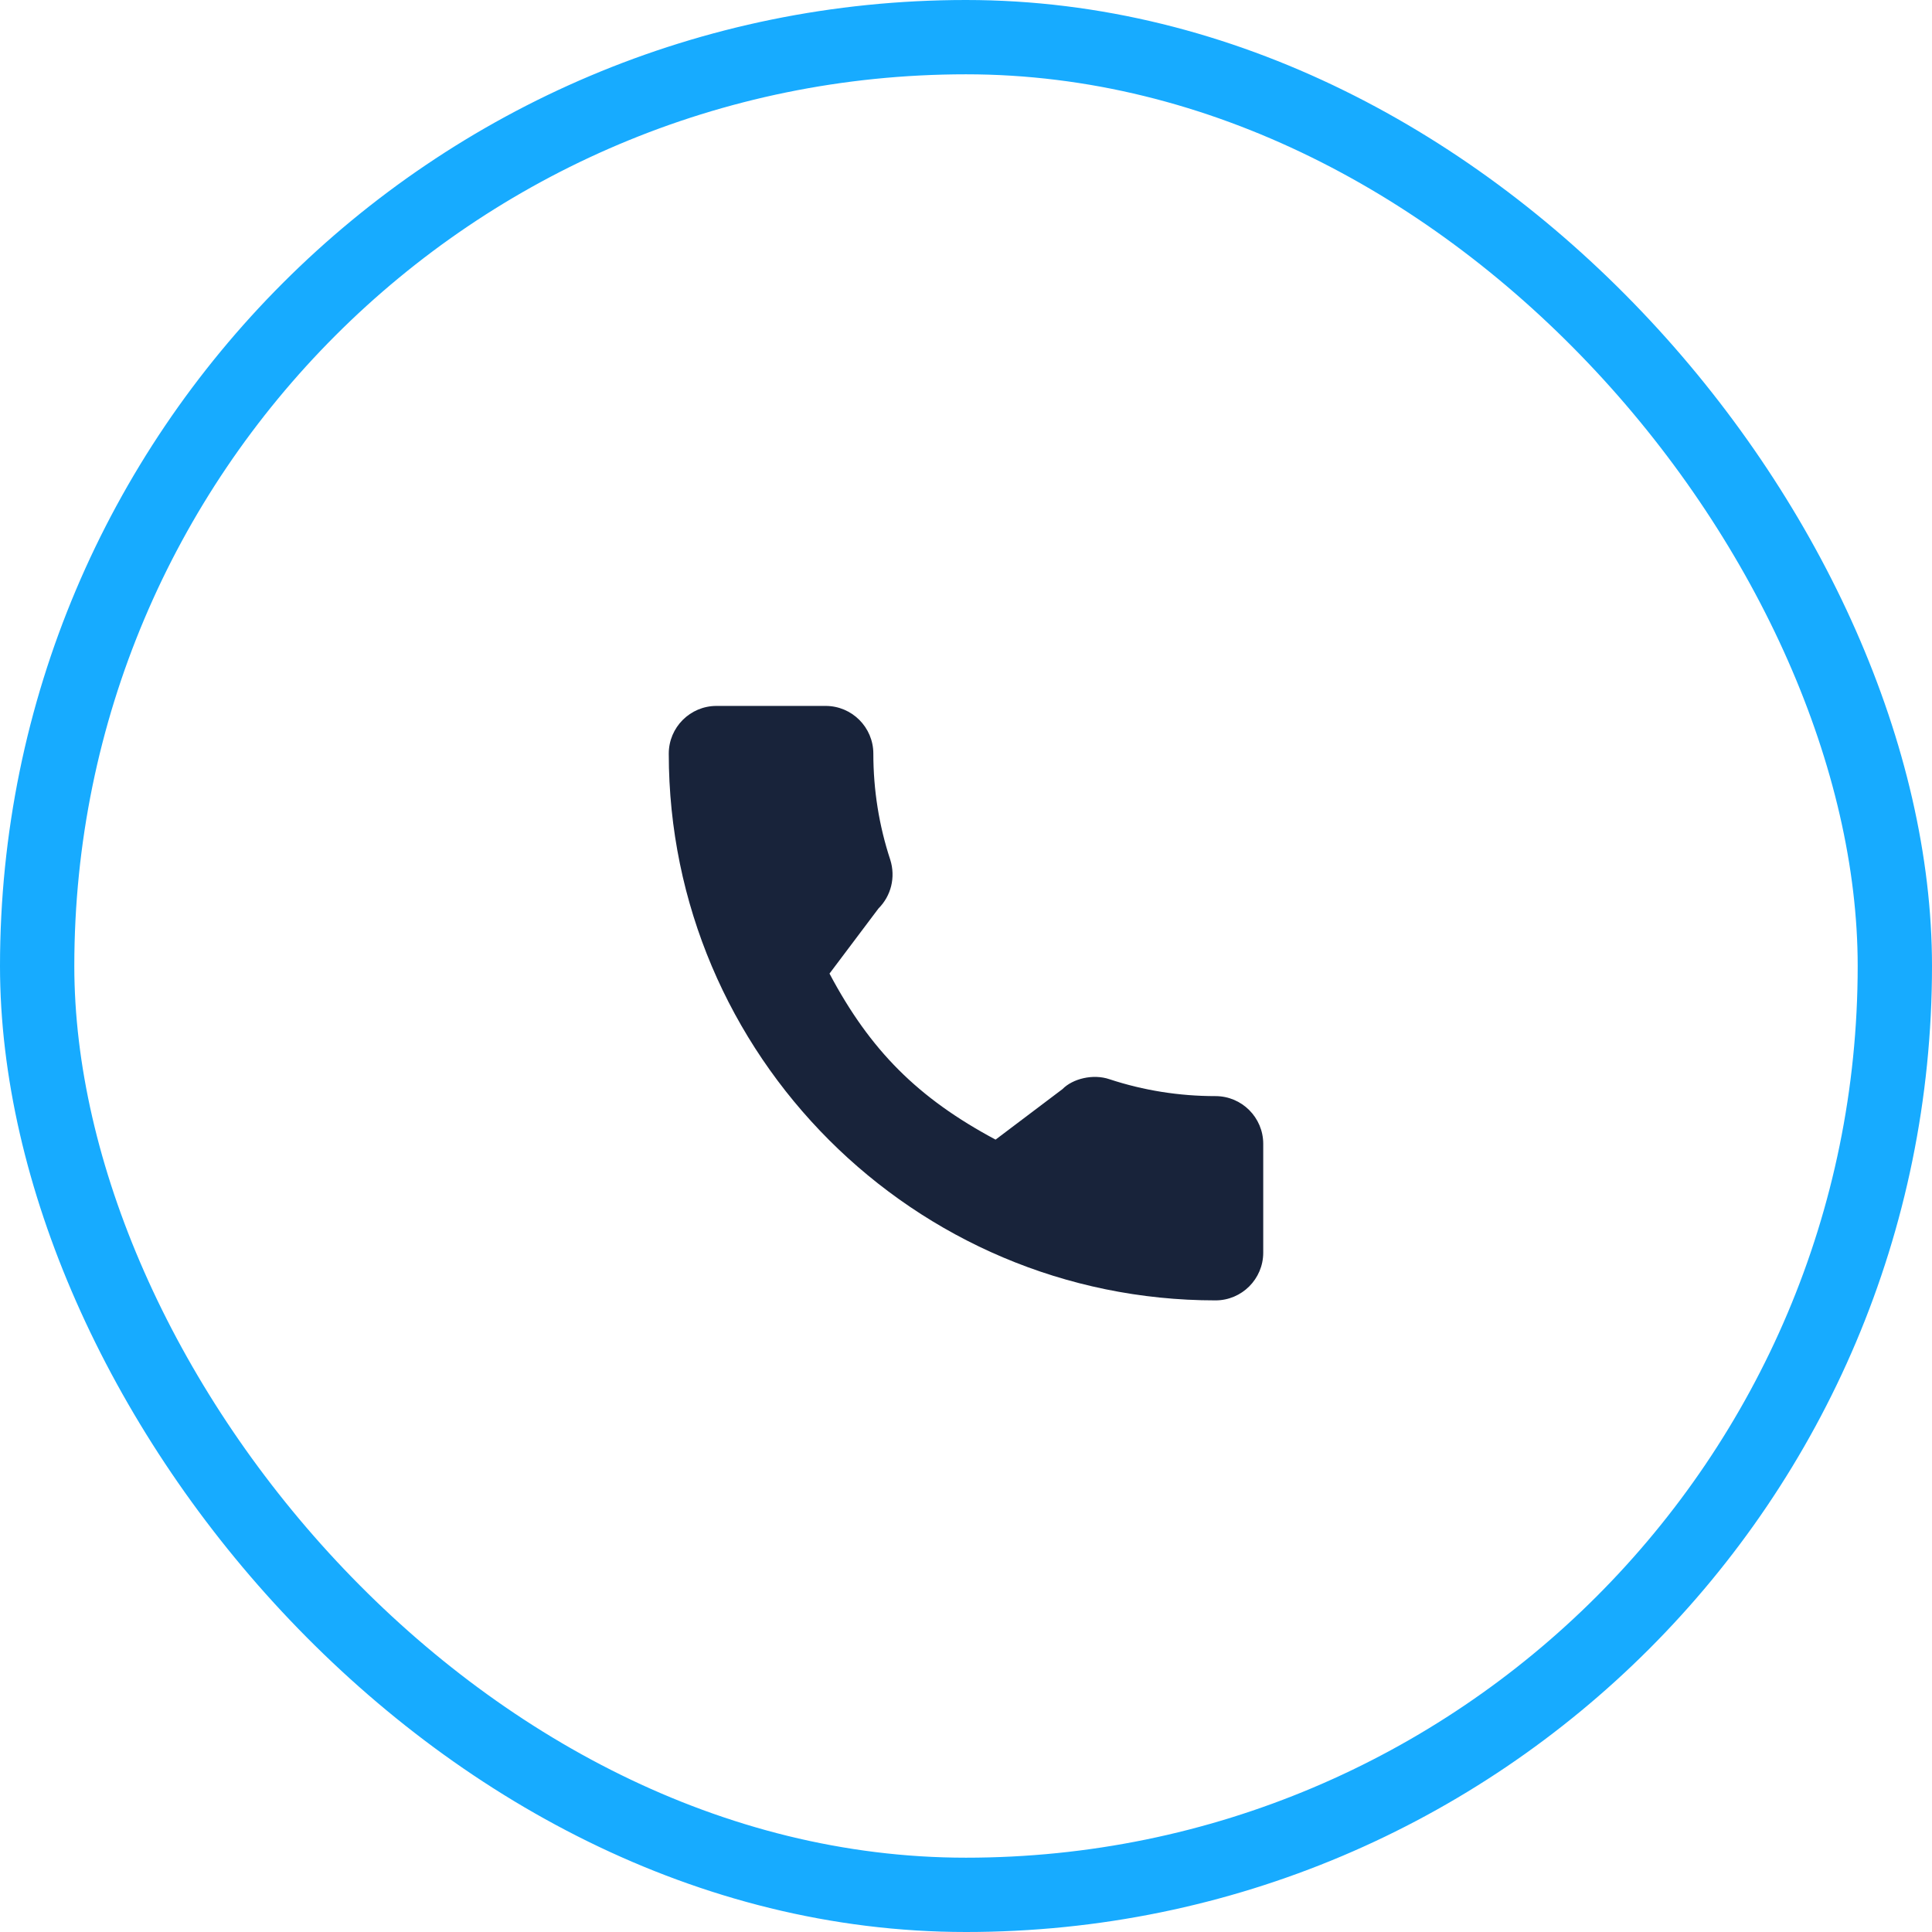 <?xml version="1.0" encoding="UTF-8"?> <svg xmlns="http://www.w3.org/2000/svg" width="52" height="52" viewBox="0 0 52 52" fill="none"><rect x="1" y="1" width="50" height="50" rx="25" stroke="#17ABFF" stroke-width="2"></rect><g clip-path="url(#clip0)"><path d="M32.716 29.502C31.737 29.502 30.775 29.349 29.863 29.048C29.417 28.895 28.868 29.035 28.595 29.315L26.796 30.673C24.71 29.559 23.424 28.275 22.326 26.204L23.644 24.452C23.986 24.11 24.109 23.61 23.962 23.142C23.66 22.225 23.506 21.264 23.506 20.284C23.506 19.576 22.93 19 22.222 19H19.284C18.576 19 18 19.576 18 20.284C18 28.398 24.602 35 32.716 35C33.424 35 34 34.424 34 33.716V30.786C34 30.078 33.424 29.502 32.716 29.502Z" fill="#18233A"></path></g><defs><clipPath id="clip0"><rect width="16" height="16" fill="white" transform="translate(18 19)"></rect></clipPath></defs></svg> 